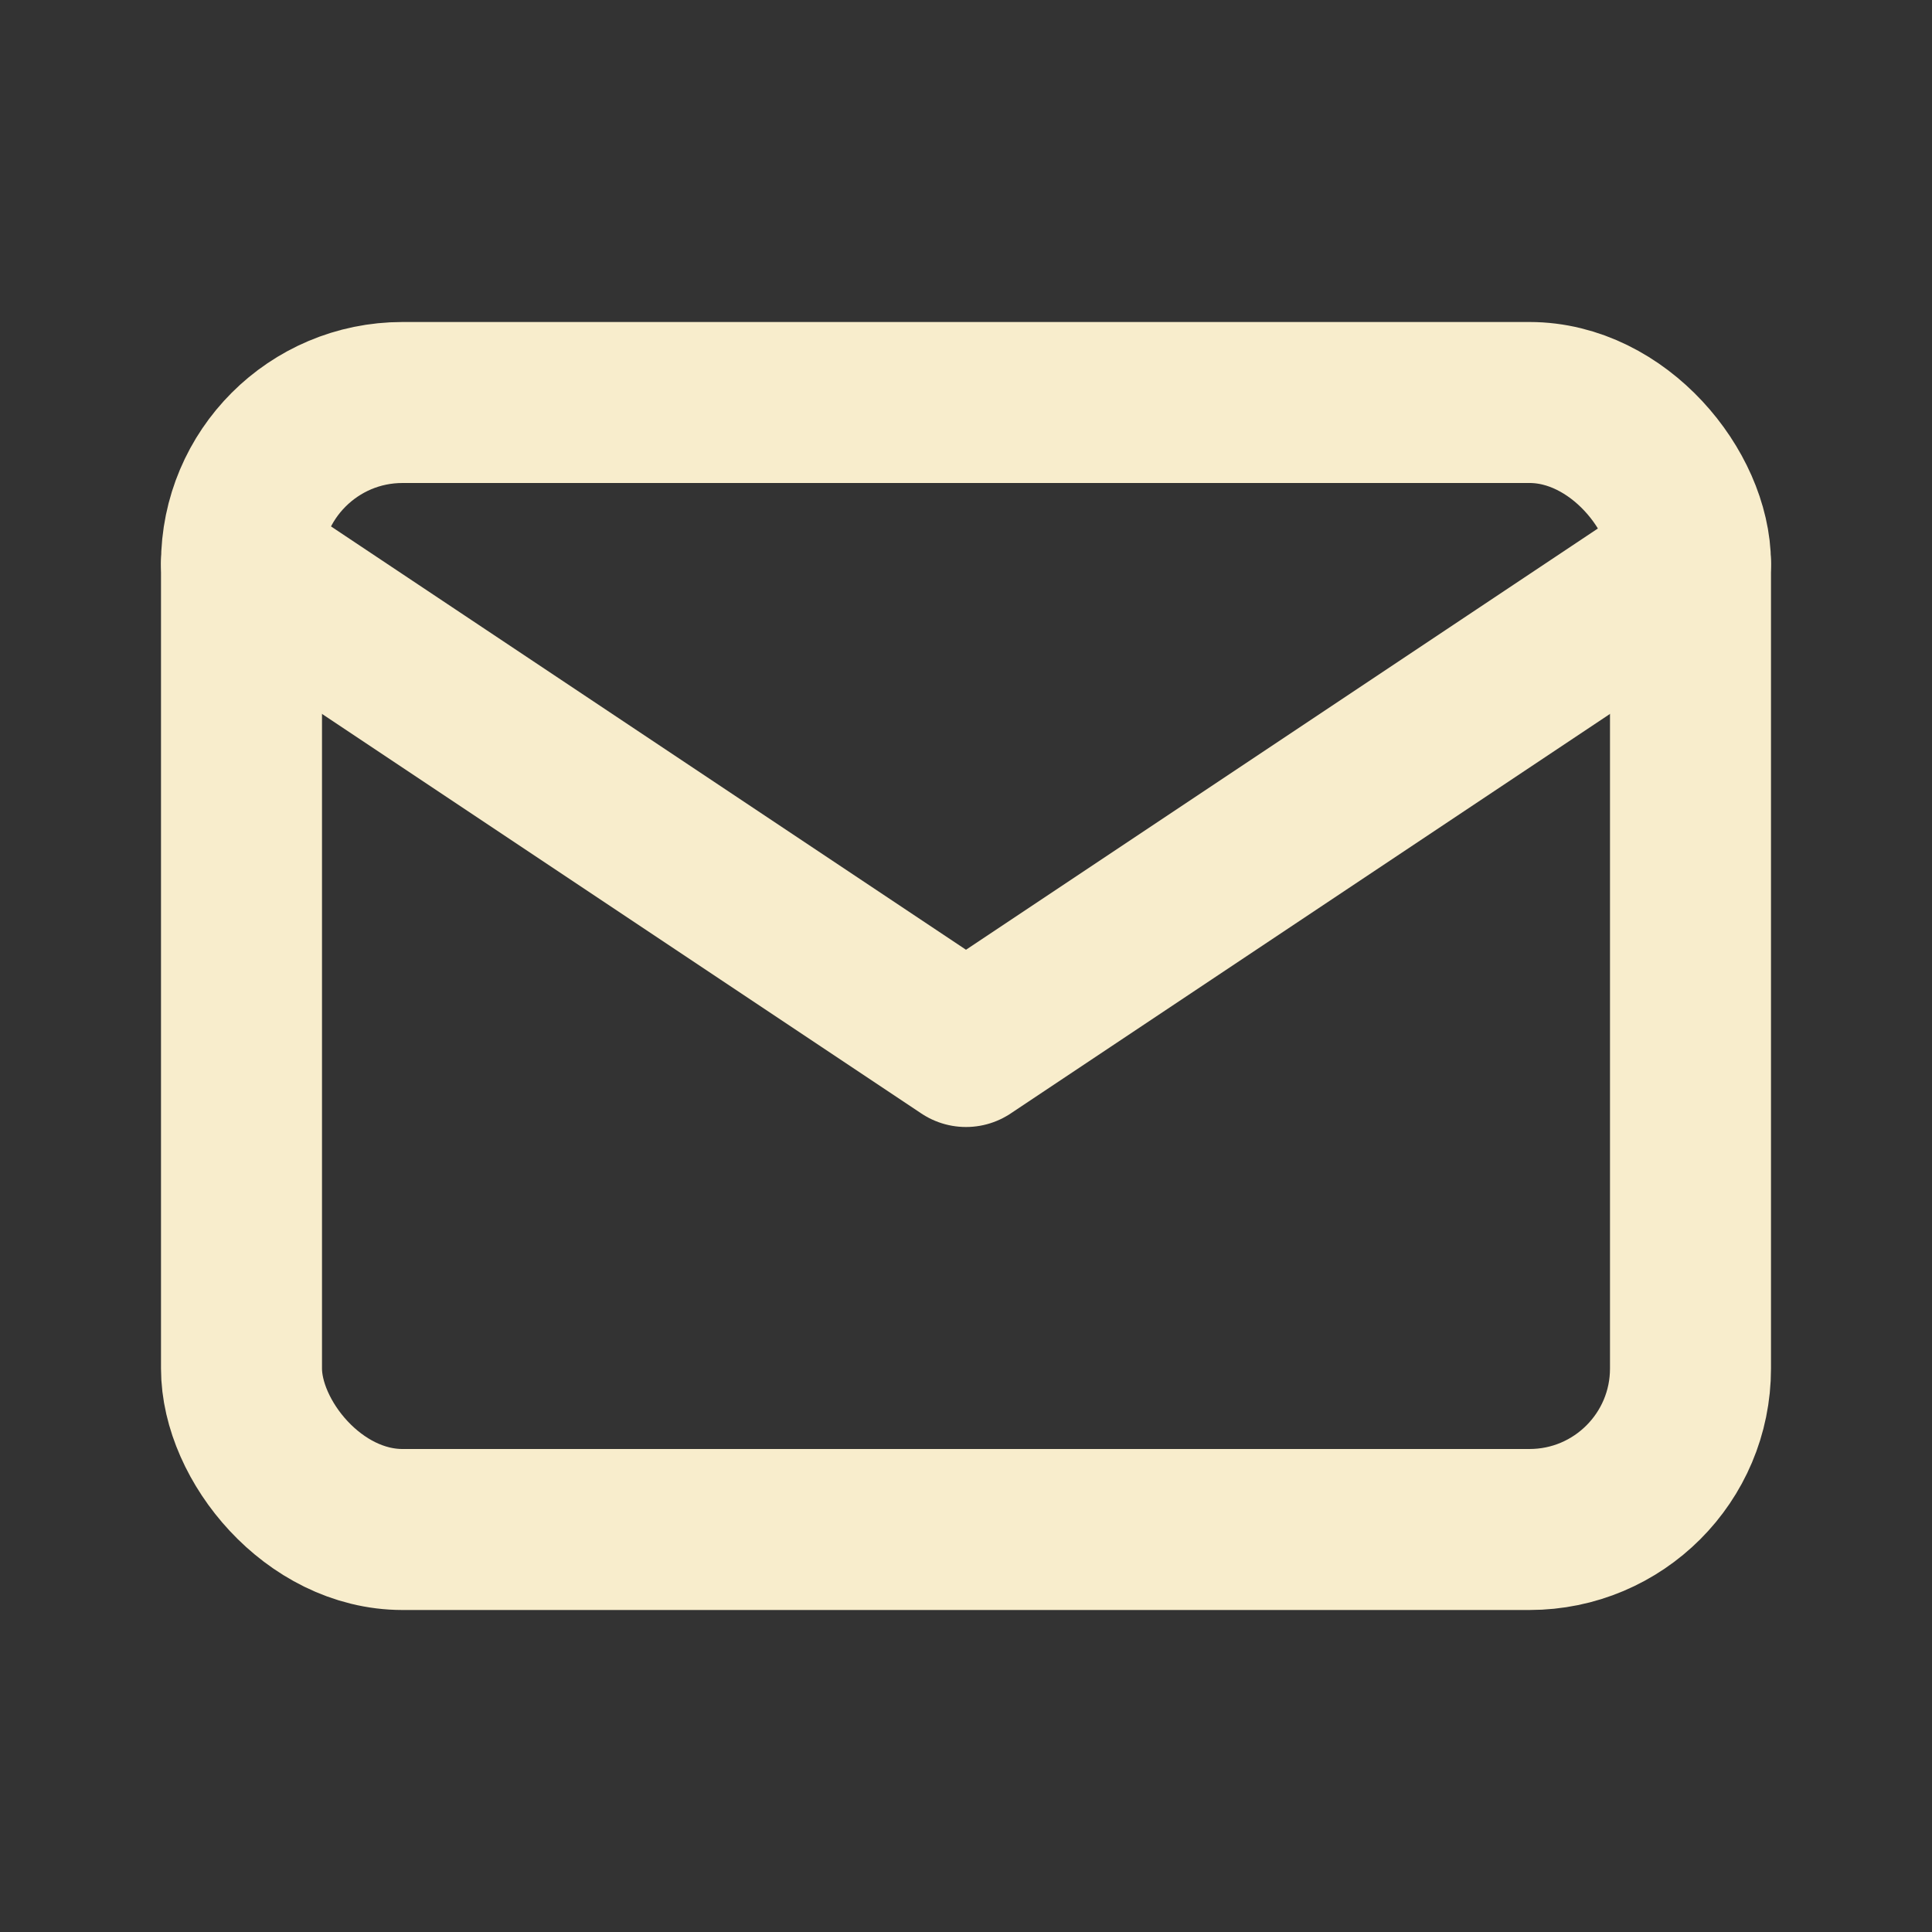 <svg xmlns="http://www.w3.org/2000/svg" viewBox="0 0 24 24" fill="none" stroke="#F8EDCC" stroke-width="2" stroke-linecap="round" stroke-linejoin="round"><rect x="0" y="0" width="24" height="24" fill="#333333" stroke="none"/><rect x="3" y="5" width="18" height="14" rx="2" ry="2"></rect><path d="M3 7l9 6 9-6"></path></svg>